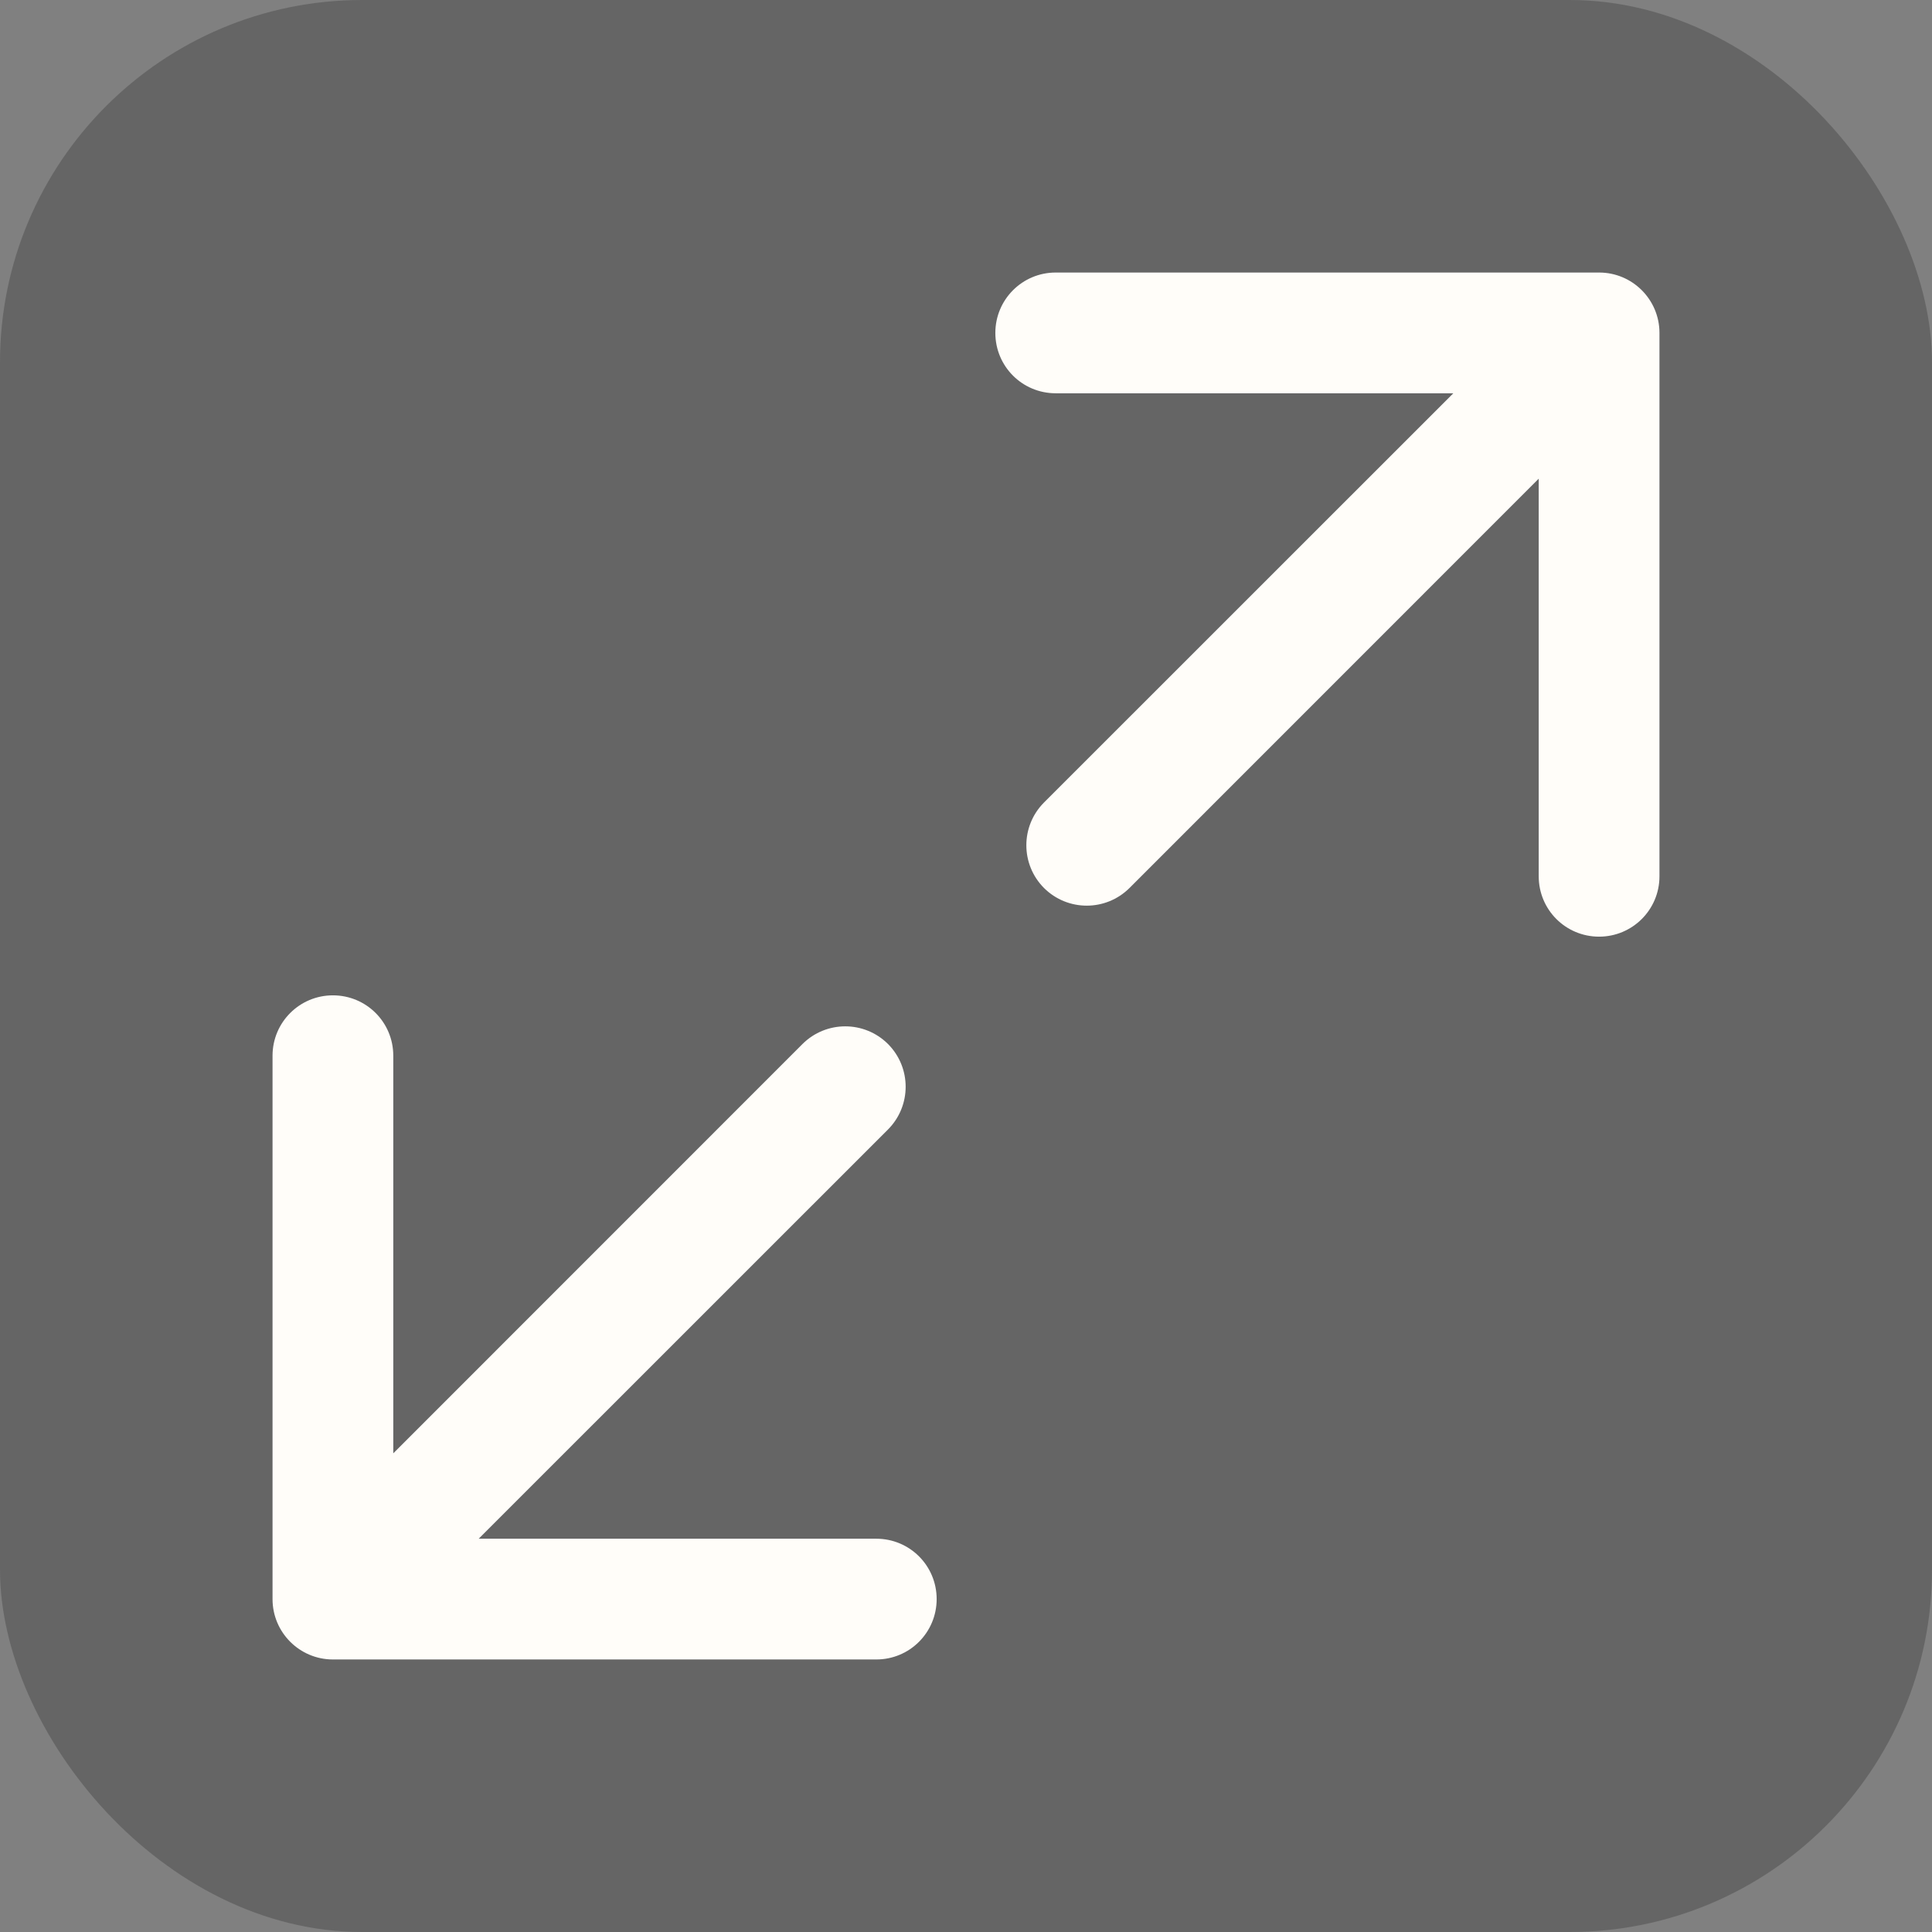 <?xml version="1.0" encoding="UTF-8"?> <svg xmlns="http://www.w3.org/2000/svg" width="16" height="16" viewBox="0 0 16 16" fill="none"><rect x="0" y="0" width="16" height="16" fill="#808080" stroke="none"/><rect opacity="0.8" width="16" height="16" rx="3" fill="#2E2E2E" fill-opacity="0.4"></rect><path d="M8.646 6.646C8.451 6.842 8.451 7.158 8.646 7.354C8.842 7.549 9.158 7.549 9.354 7.354L8.646 6.646ZM13.743 2.757C13.743 2.481 13.519 2.257 13.243 2.257L8.743 2.257C8.466 2.257 8.243 2.481 8.243 2.757C8.243 3.034 8.466 3.257 8.743 3.257L12.743 3.257L12.743 7.257C12.743 7.534 12.966 7.757 13.243 7.757C13.519 7.757 13.743 7.534 13.743 7.257L13.743 2.757ZM9.354 7.354L13.596 3.111L12.889 2.404L8.646 6.646L9.354 7.354Z" fill="#FFFDF9"></path><path d="M7.354 9.354C7.549 9.158 7.549 8.842 7.354 8.646C7.158 8.451 6.842 8.451 6.646 8.646L7.354 9.354ZM2.257 13.243C2.257 13.519 2.481 13.743 2.757 13.743L7.257 13.743C7.534 13.743 7.757 13.519 7.757 13.243C7.757 12.966 7.534 12.743 7.257 12.743L3.257 12.743L3.257 8.743C3.257 8.466 3.034 8.243 2.757 8.243C2.481 8.243 2.257 8.466 2.257 8.743L2.257 13.243ZM6.646 8.646L2.404 12.889L3.111 13.596L7.354 9.354L6.646 8.646Z" fill="#FFFDF9"></path></svg> 